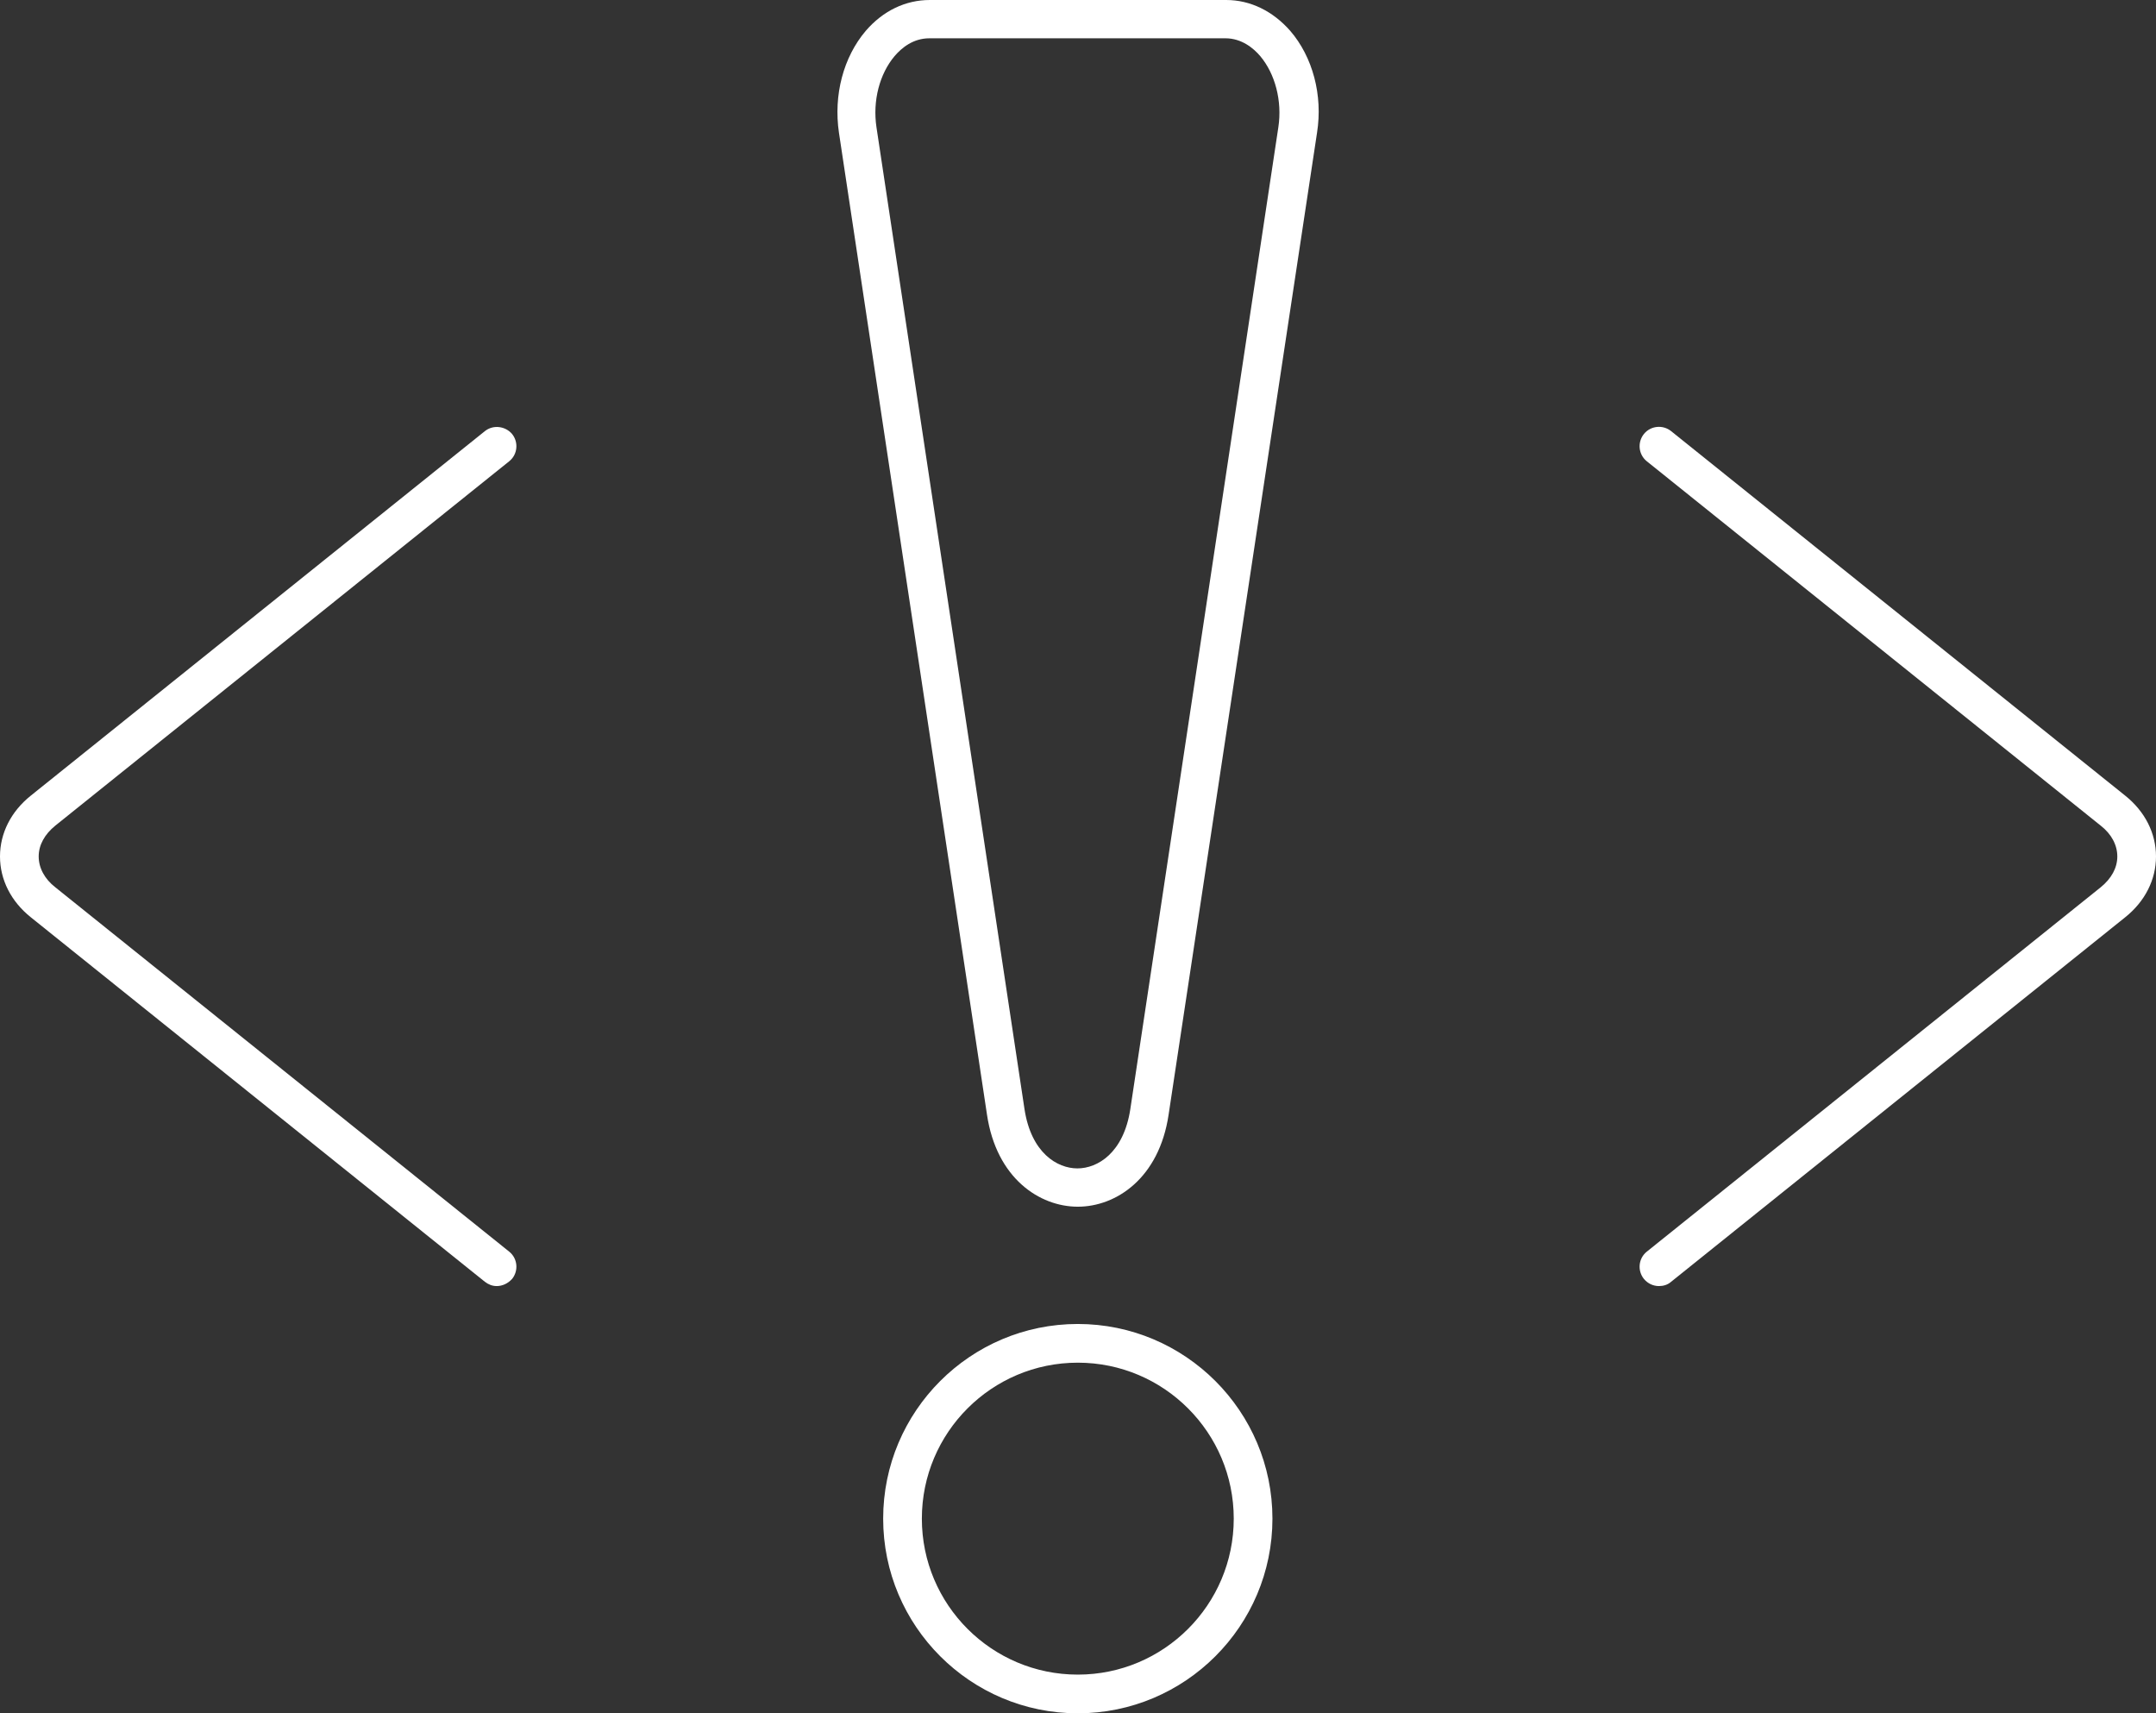 <?xml version="1.0" encoding="utf-8"?>
<!-- Generator: Adobe Illustrator 18.1.1, SVG Export Plug-In . SVG Version: 6.00 Build 0)  -->
<svg version="1.1" id="Layer_1" xmlns="http://www.w3.org/2000/svg" xmlns:xlink="http://www.w3.org/1999/xlink" x="0px" y="0px"
	 viewBox="426.094 783.331 1811.945 1439.668"
	 enable-background="new 426.094 783.331 1811.945 1439.668" xml:space="preserve">
<rect x="426.094" y="783.331" width="1811.945" height="1439.668" fill="#333333" stroke="none"/>
<g>
	<path fill="#FFFFFF" d="M843.494,1863.996c-3.65,0-6.968-1.327-9.954-3.65l-381.567-306.249
		c-16.59-13.272-25.88-31.521-25.88-51.097c0-19.576,9.29-37.825,25.88-51.097
		l381.567-306.249c6.968-5.641,17.253-4.313,22.894,2.323
		c5.641,6.968,4.645,17.253-2.323,22.894L472.545,1477.12
		c-8.959,7.3-13.935,16.258-13.935,25.88c0,9.622,4.977,18.912,13.935,25.88
		l381.567,306.249c6.968,5.64,7.963,15.926,2.323,22.894
		C852.785,1862.004,848.14,1863.996,843.494,1863.996z"/>
	<path fill="#FFFFFF" d="M1820.306,1863.996c-4.645,0-9.29-1.991-12.608-5.973
		c-5.641-6.968-4.645-17.253,2.323-22.894l381.567-306.249
		c8.959-7.3,13.936-16.258,13.936-25.88c0-9.622-4.977-18.912-13.936-25.88
		l-381.567-306.249c-6.968-5.641-7.963-15.926-2.323-22.894
		c5.641-6.968,15.926-7.963,22.894-2.323l381.567,306.249
		c16.59,13.272,25.88,31.521,25.88,51.097c0,19.576-9.29,37.825-25.88,51.097
		l-381.567,306.249C1827.605,1863,1823.955,1863.996,1820.306,1863.996z"/>
	<g>
		<path fill="#FFFFFF" d="M1331.9,2223c-90.249,0-163.576-73.327-163.576-163.576
			c0-90.249,73.327-163.576,163.576-163.576c90.249,0,163.576,73.327,163.576,163.576
			C1495.476,2149.673,1422.149,2223,1331.9,2223z M1331.9,1928.364
			c-72.332,0-131.06,58.728-131.06,131.06s58.728,131.06,131.06,131.06
			c72.332,0,131.06-58.728,131.06-131.06S1404.232,1928.364,1331.9,1928.364z"/>
		<path fill="#FFFFFF" d="M1331.9,1797.304c-32.184,0-68.35-23.889-76.313-77.309
			l-124.424-825.18c-4.645-31.521,3.65-63.373,22.562-85.604
			c14.599-16.922,33.511-25.88,53.751-25.88h249.18
			c20.24,0,39.152,9.29,53.751,25.88c18.912,21.899,27.539,54.083,22.562,85.604
			l-124.756,825.18C1400.25,1773.415,1364.084,1797.304,1331.9,1797.304z
			 M1207.144,815.516c-13.604,0-23.226,7.963-29.198,14.931
			c-12.608,14.931-18.581,37.493-15.263,59.723l124.424,825.18
			c5.641,36.829,27.539,49.77,44.461,49.77c16.922,0,38.82-12.94,44.461-49.77
			l124.424-825.18c3.318-21.898-2.654-44.793-15.263-59.723
			c-5.641-6.636-15.594-14.931-29.198-14.931H1207.144z"/>
	</g>
</g>
</svg>
